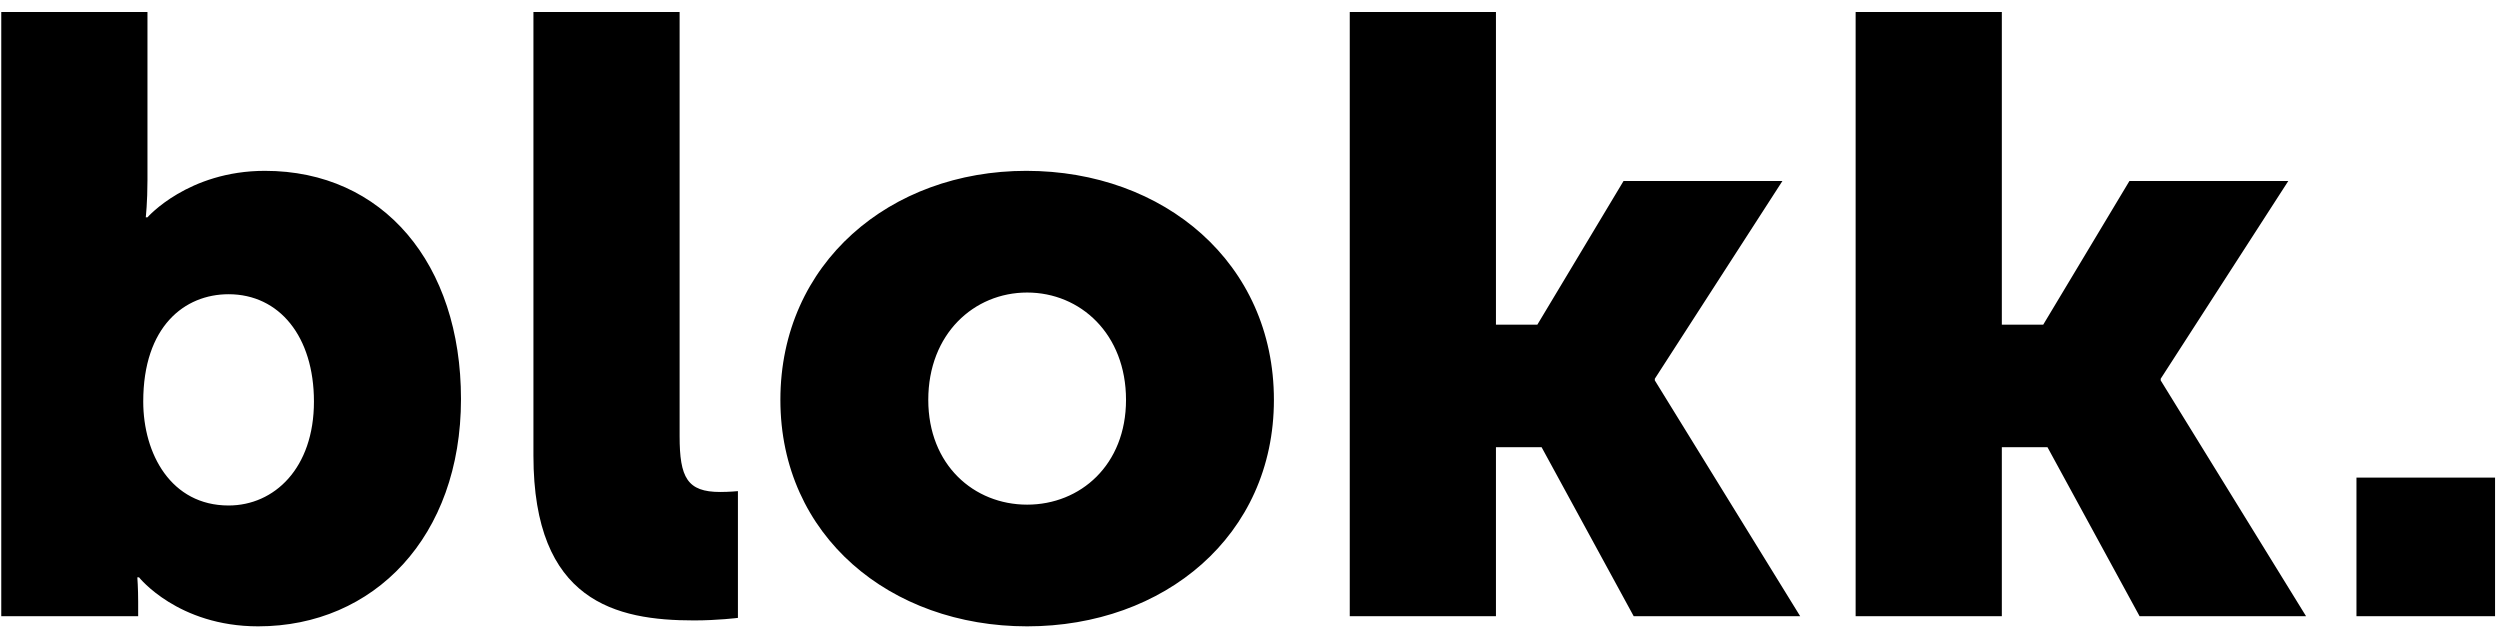 <svg width="142" height="36" viewBox="0 0 142 36" fill="none" xmlns="http://www.w3.org/2000/svg">
<path d="M0.072 35H7.848V34.184C7.848 33.416 7.8 32.792 7.8 32.792H7.896C7.896 32.792 10.104 35.576 14.664 35.576C21.24 35.576 26.184 30.488 26.184 22.664C26.184 14.984 21.768 9.704 15.048 9.704C10.68 9.704 8.376 12.344 8.376 12.344H8.28C8.28 12.344 8.376 11.48 8.376 10.232V0.68H0.072V35ZM8.136 22.808C8.136 18.536 10.488 16.712 12.984 16.712C15.864 16.712 17.832 19.112 17.832 22.808C17.832 26.6 15.576 28.712 12.984 28.712C9.72 28.712 8.136 25.784 8.136 22.808ZM30.299 25.88C30.299 34.184 35.002 35.24 39.419 35.24C40.763 35.24 41.914 35.096 41.914 35.096V27.896C41.914 27.896 41.434 27.944 40.907 27.944C39.035 27.944 38.602 27.128 38.602 24.776V0.68H30.299V25.88ZM44.326 22.712C44.326 30.44 50.566 35.576 58.342 35.576C66.118 35.576 72.358 30.44 72.358 22.712C72.358 14.936 66.118 9.704 58.294 9.704C50.566 9.704 44.326 14.936 44.326 22.712ZM52.726 22.712C52.726 18.968 55.318 16.616 58.342 16.616C61.366 16.616 63.958 18.968 63.958 22.712C63.958 26.408 61.366 28.664 58.342 28.664C55.318 28.664 52.726 26.408 52.726 22.712ZM76.666 35H84.97V25.4H87.562L92.794 35H102.25L93.994 21.608V21.512L101.242 10.28H92.218L87.322 18.44H84.97V0.68H76.666V35ZM105.4 35H113.704V25.4H116.296L121.528 35H130.984L122.728 21.608V21.512L129.976 10.28H120.952L116.056 18.44H113.704V0.68H105.4V35ZM133.847 35H141.719V27.128H133.847V35Z" fill="black"/>
</svg>
